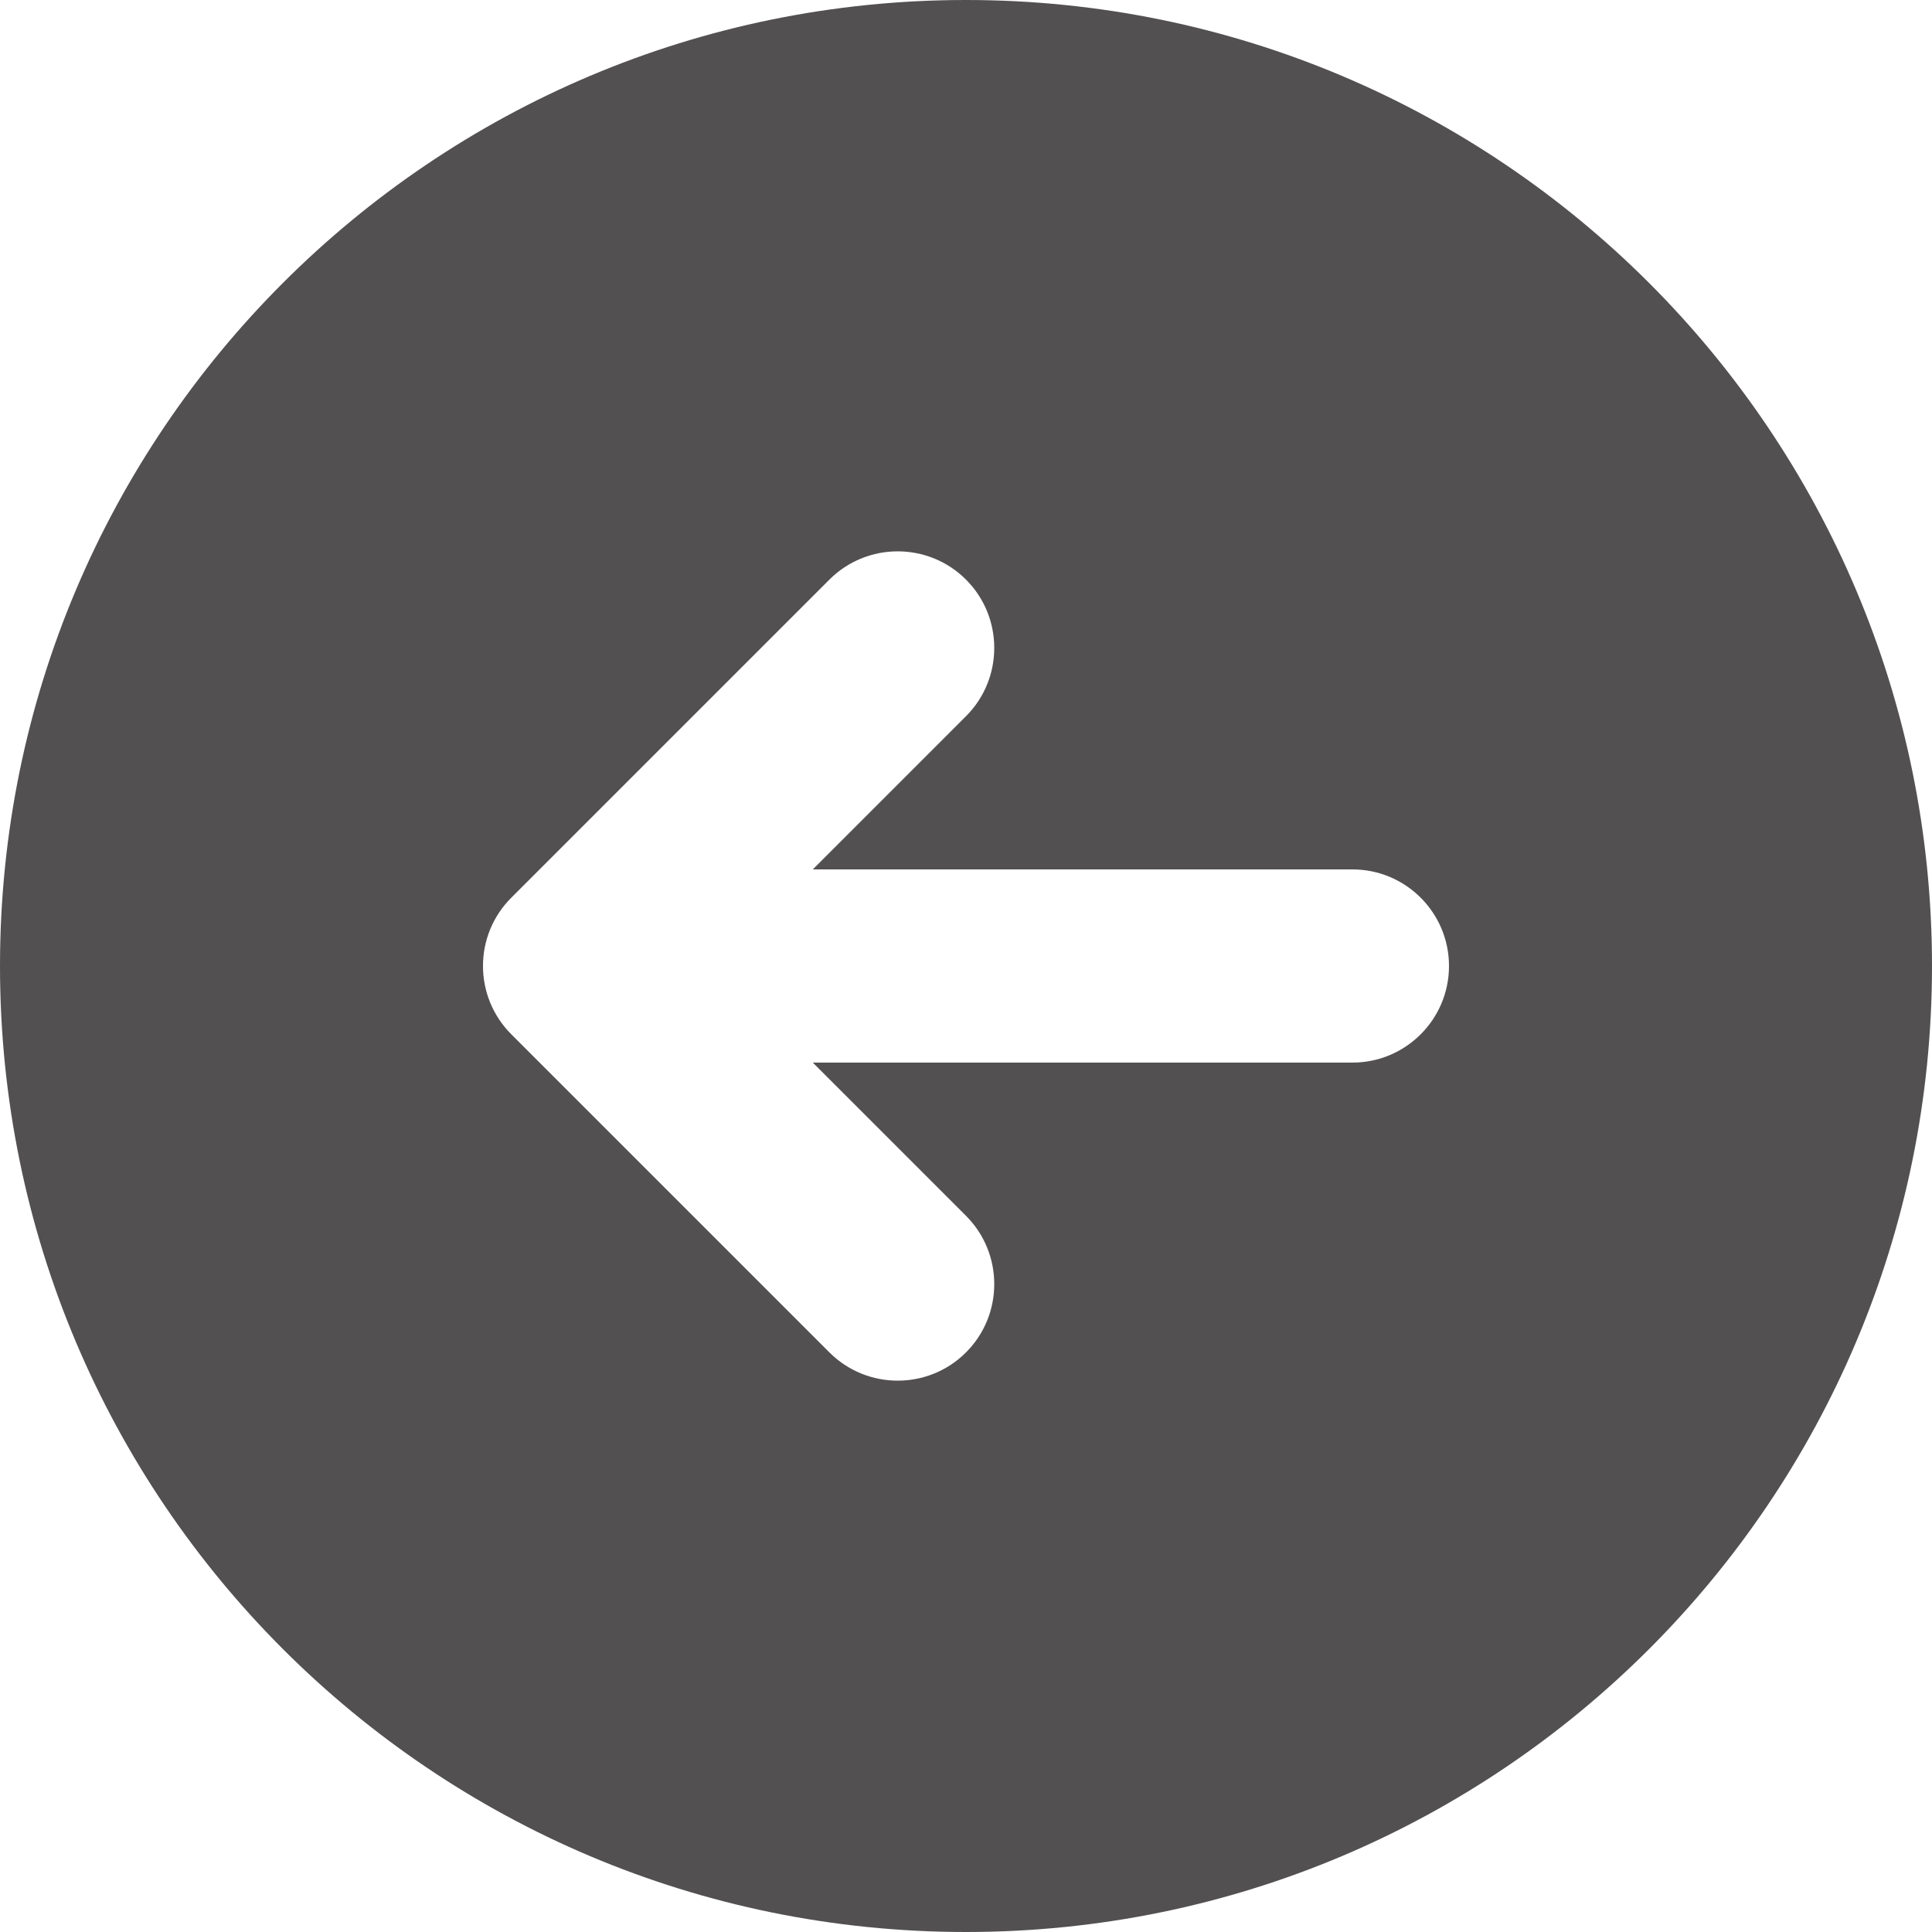 <?xml version="1.0" encoding="UTF-8" standalone="no"?><svg xmlns="http://www.w3.org/2000/svg" xmlns:xlink="http://www.w3.org/1999/xlink" fill="#525050" height="20" preserveAspectRatio="xMidYMid meet" version="1" viewBox="2.0 2.0 20.0 20.0" width="20" zoomAndPan="magnify"><g id="change1_1"><path d="M12,2C6.477,2,2,6.477,2,12c0,5.523,4.477,10,10,10s10-4.477,10-10C22,6.477,17.523,2,12,2z M16,13h-5.586L12,14.586 c0.39,0.39,0.39,1.024,0,1.414l0,0c-0.39,0.39-1.024,0.39-1.414,0l-3.293-3.293c-0.391-0.391-0.391-1.024,0-1.414L10.586,8 C10.976,7.61,11.61,7.61,12,8l0,0c0.39,0.39,0.39,1.024,0,1.414L10.414,11H16c0.552,0,1,0.448,1,1v0C17,12.552,16.552,13,16,13z" fill="inherit"/></g></svg>